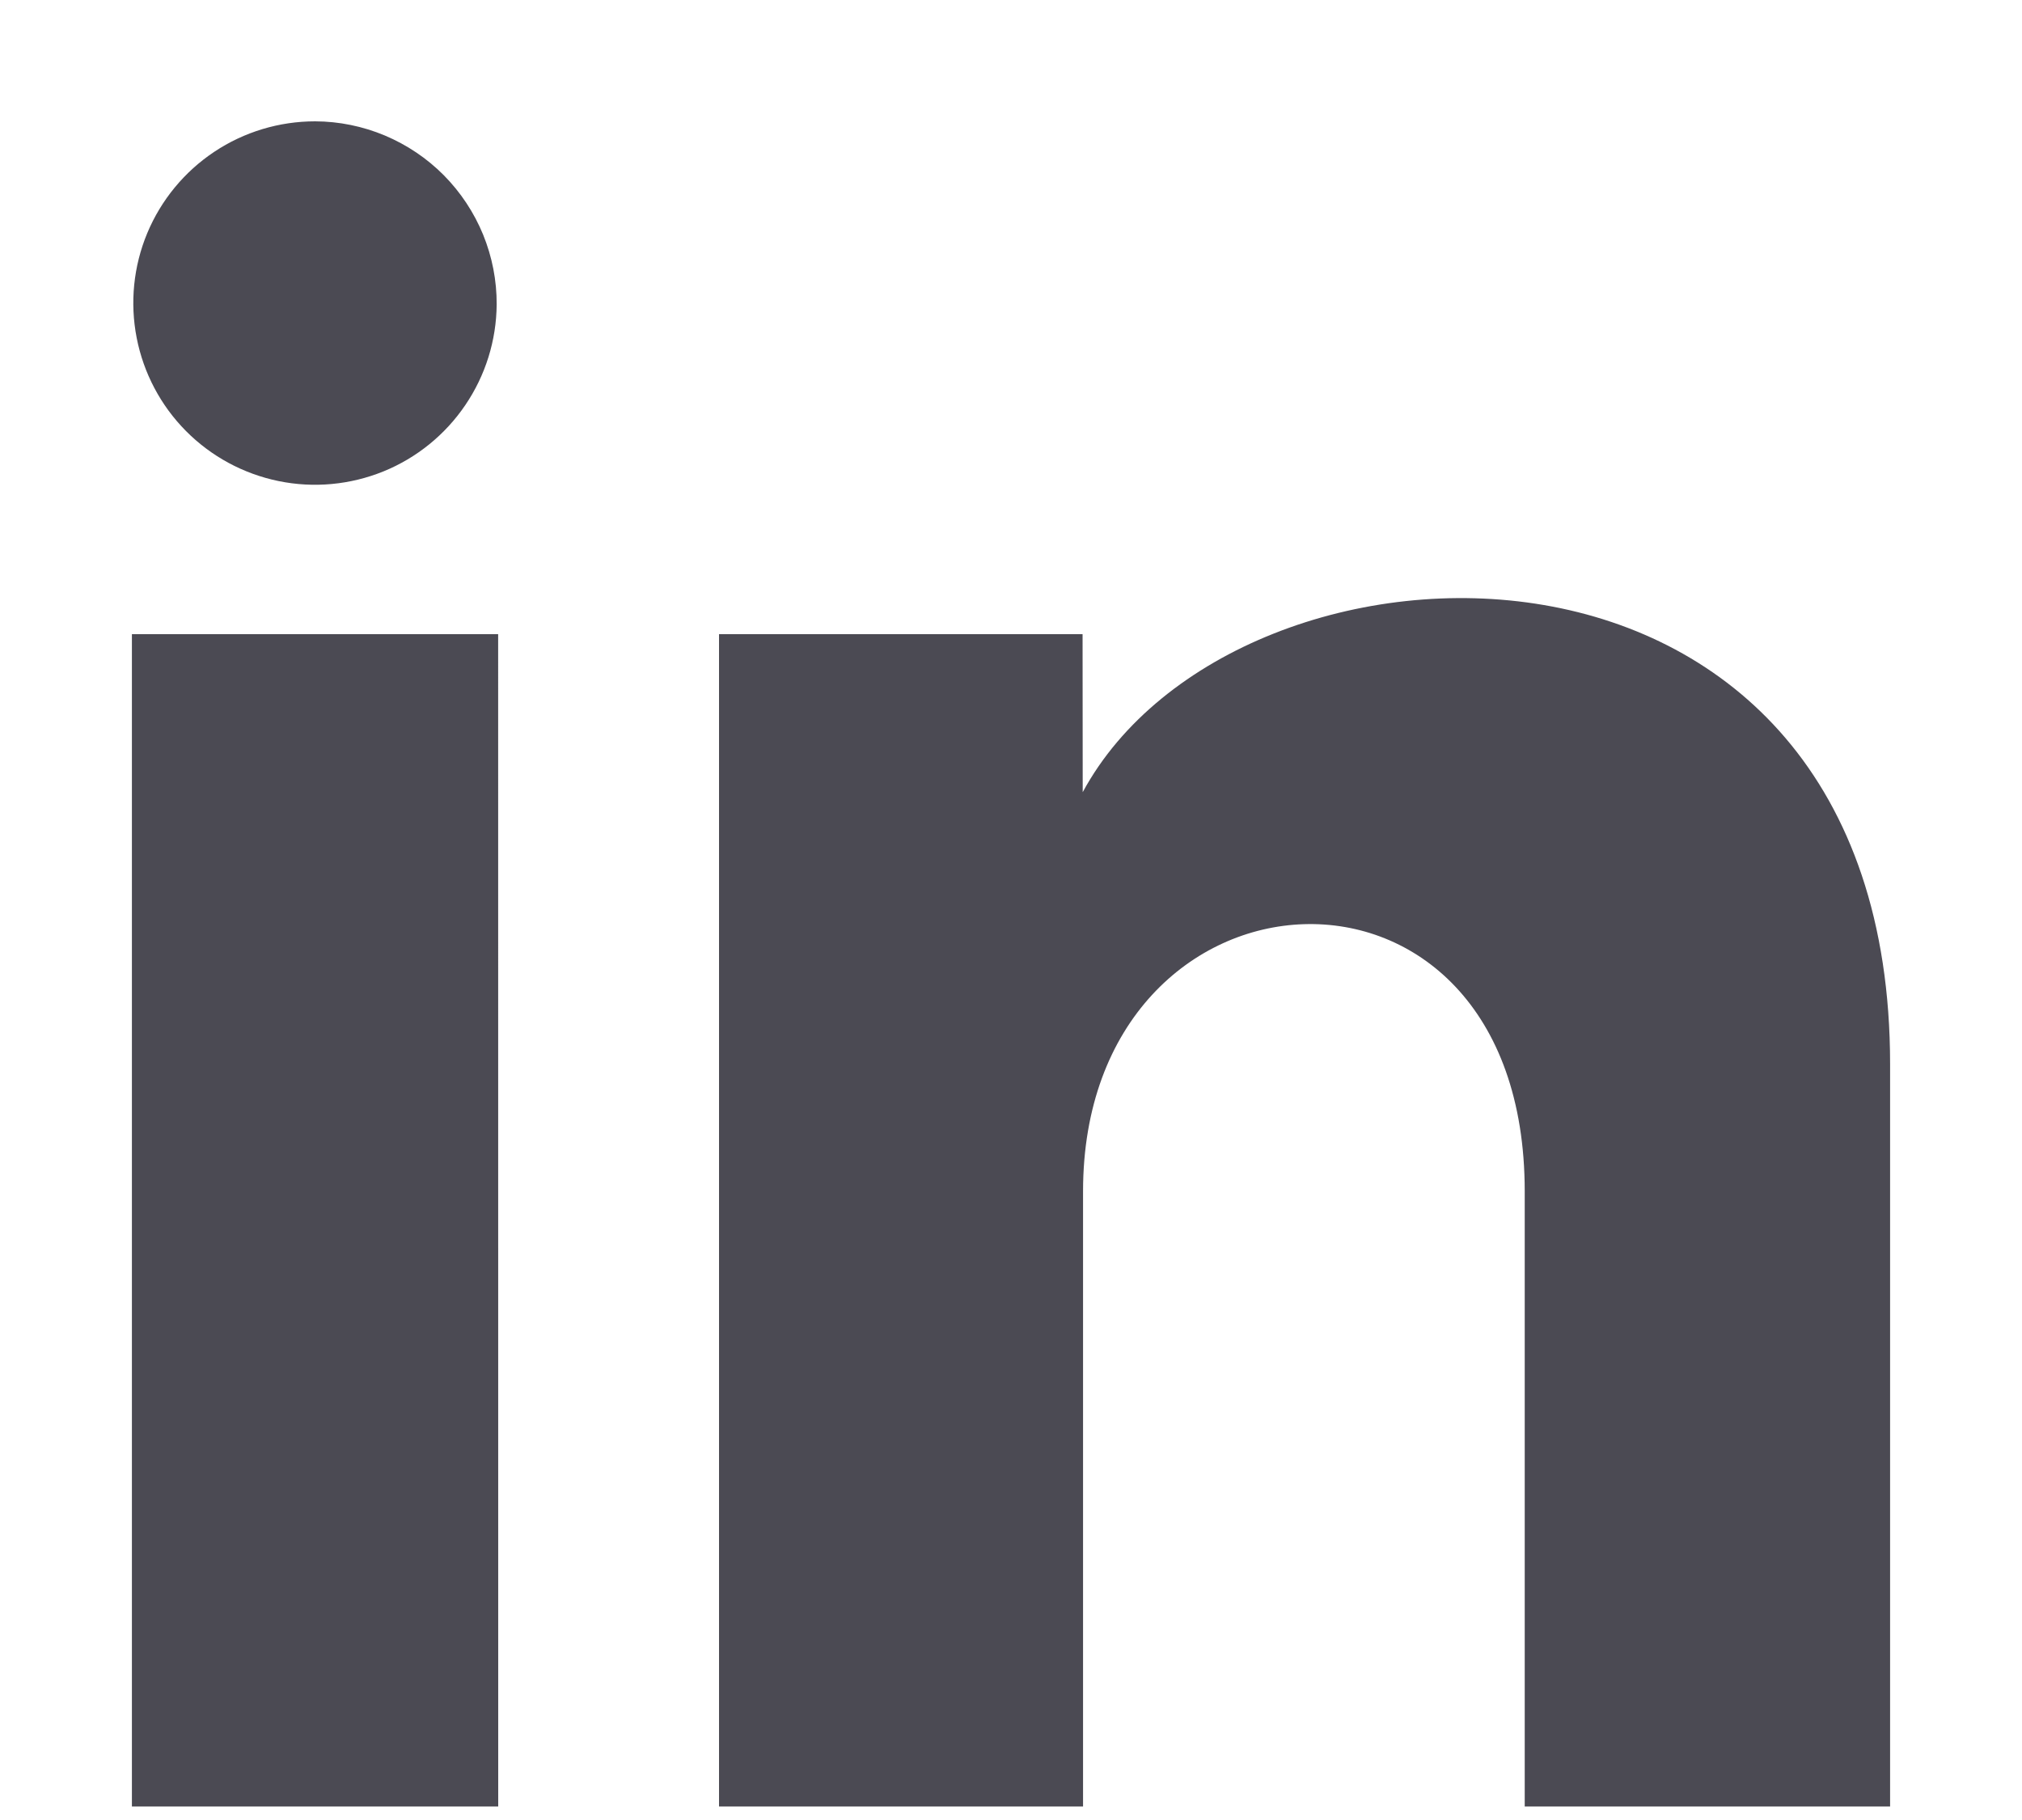<svg width="30" height="27" viewBox="0 0 30 27" fill="none" xmlns="http://www.w3.org/2000/svg">
<g opacity="0.8">
<g clip-path="url(#clip0_31_2862)">
<g clip-path="url(#clip1_31_2862)">
<g clip-path="url(#clip2_31_2862)">
<path d="M7.369 4.517C7.365 5.05 7.203 5.569 6.904 6.009C6.605 6.45 6.183 6.792 5.69 6.993C5.197 7.193 4.655 7.244 4.134 7.137C3.612 7.03 3.134 6.772 2.759 6.394C2.384 6.016 2.13 5.535 2.028 5.013C1.926 4.491 1.98 3.95 2.185 3.458C2.39 2.967 2.736 2.547 3.179 2.252C3.622 1.957 4.142 1.8 4.675 1.8C5.03 1.801 5.382 1.873 5.709 2.01C6.037 2.148 6.335 2.348 6.585 2.6C6.835 2.853 7.033 3.152 7.168 3.481C7.302 3.81 7.371 4.162 7.369 4.517ZM7.391 9.408H1.957V26.8H7.392L7.391 9.408ZM16.062 9.408H10.668V26.8H16.069V17.673C16.069 12.597 22.622 12.182 22.622 17.673V26.8H28.043V15.788C28.043 7.222 18.346 7.535 16.064 11.752L16.062 9.408Z" fill="#1E1D28"/>
</g>
</g>
</g>
</g>
<defs>
<clipPath id="clip0_31_2862">
<rect width="30" height="25" fill="white" transform="translate(0 1.8)"/>
</clipPath>
<clipPath id="clip1_31_2862">
<rect width="30" height="25" fill="white" transform="translate(0 1.8)"/>
</clipPath>
<clipPath id="clip2_31_2862">
<rect width="26.086" height="25" fill="white" transform="translate(1.957 1.8)"/>
</clipPath>
</defs>
</svg>
